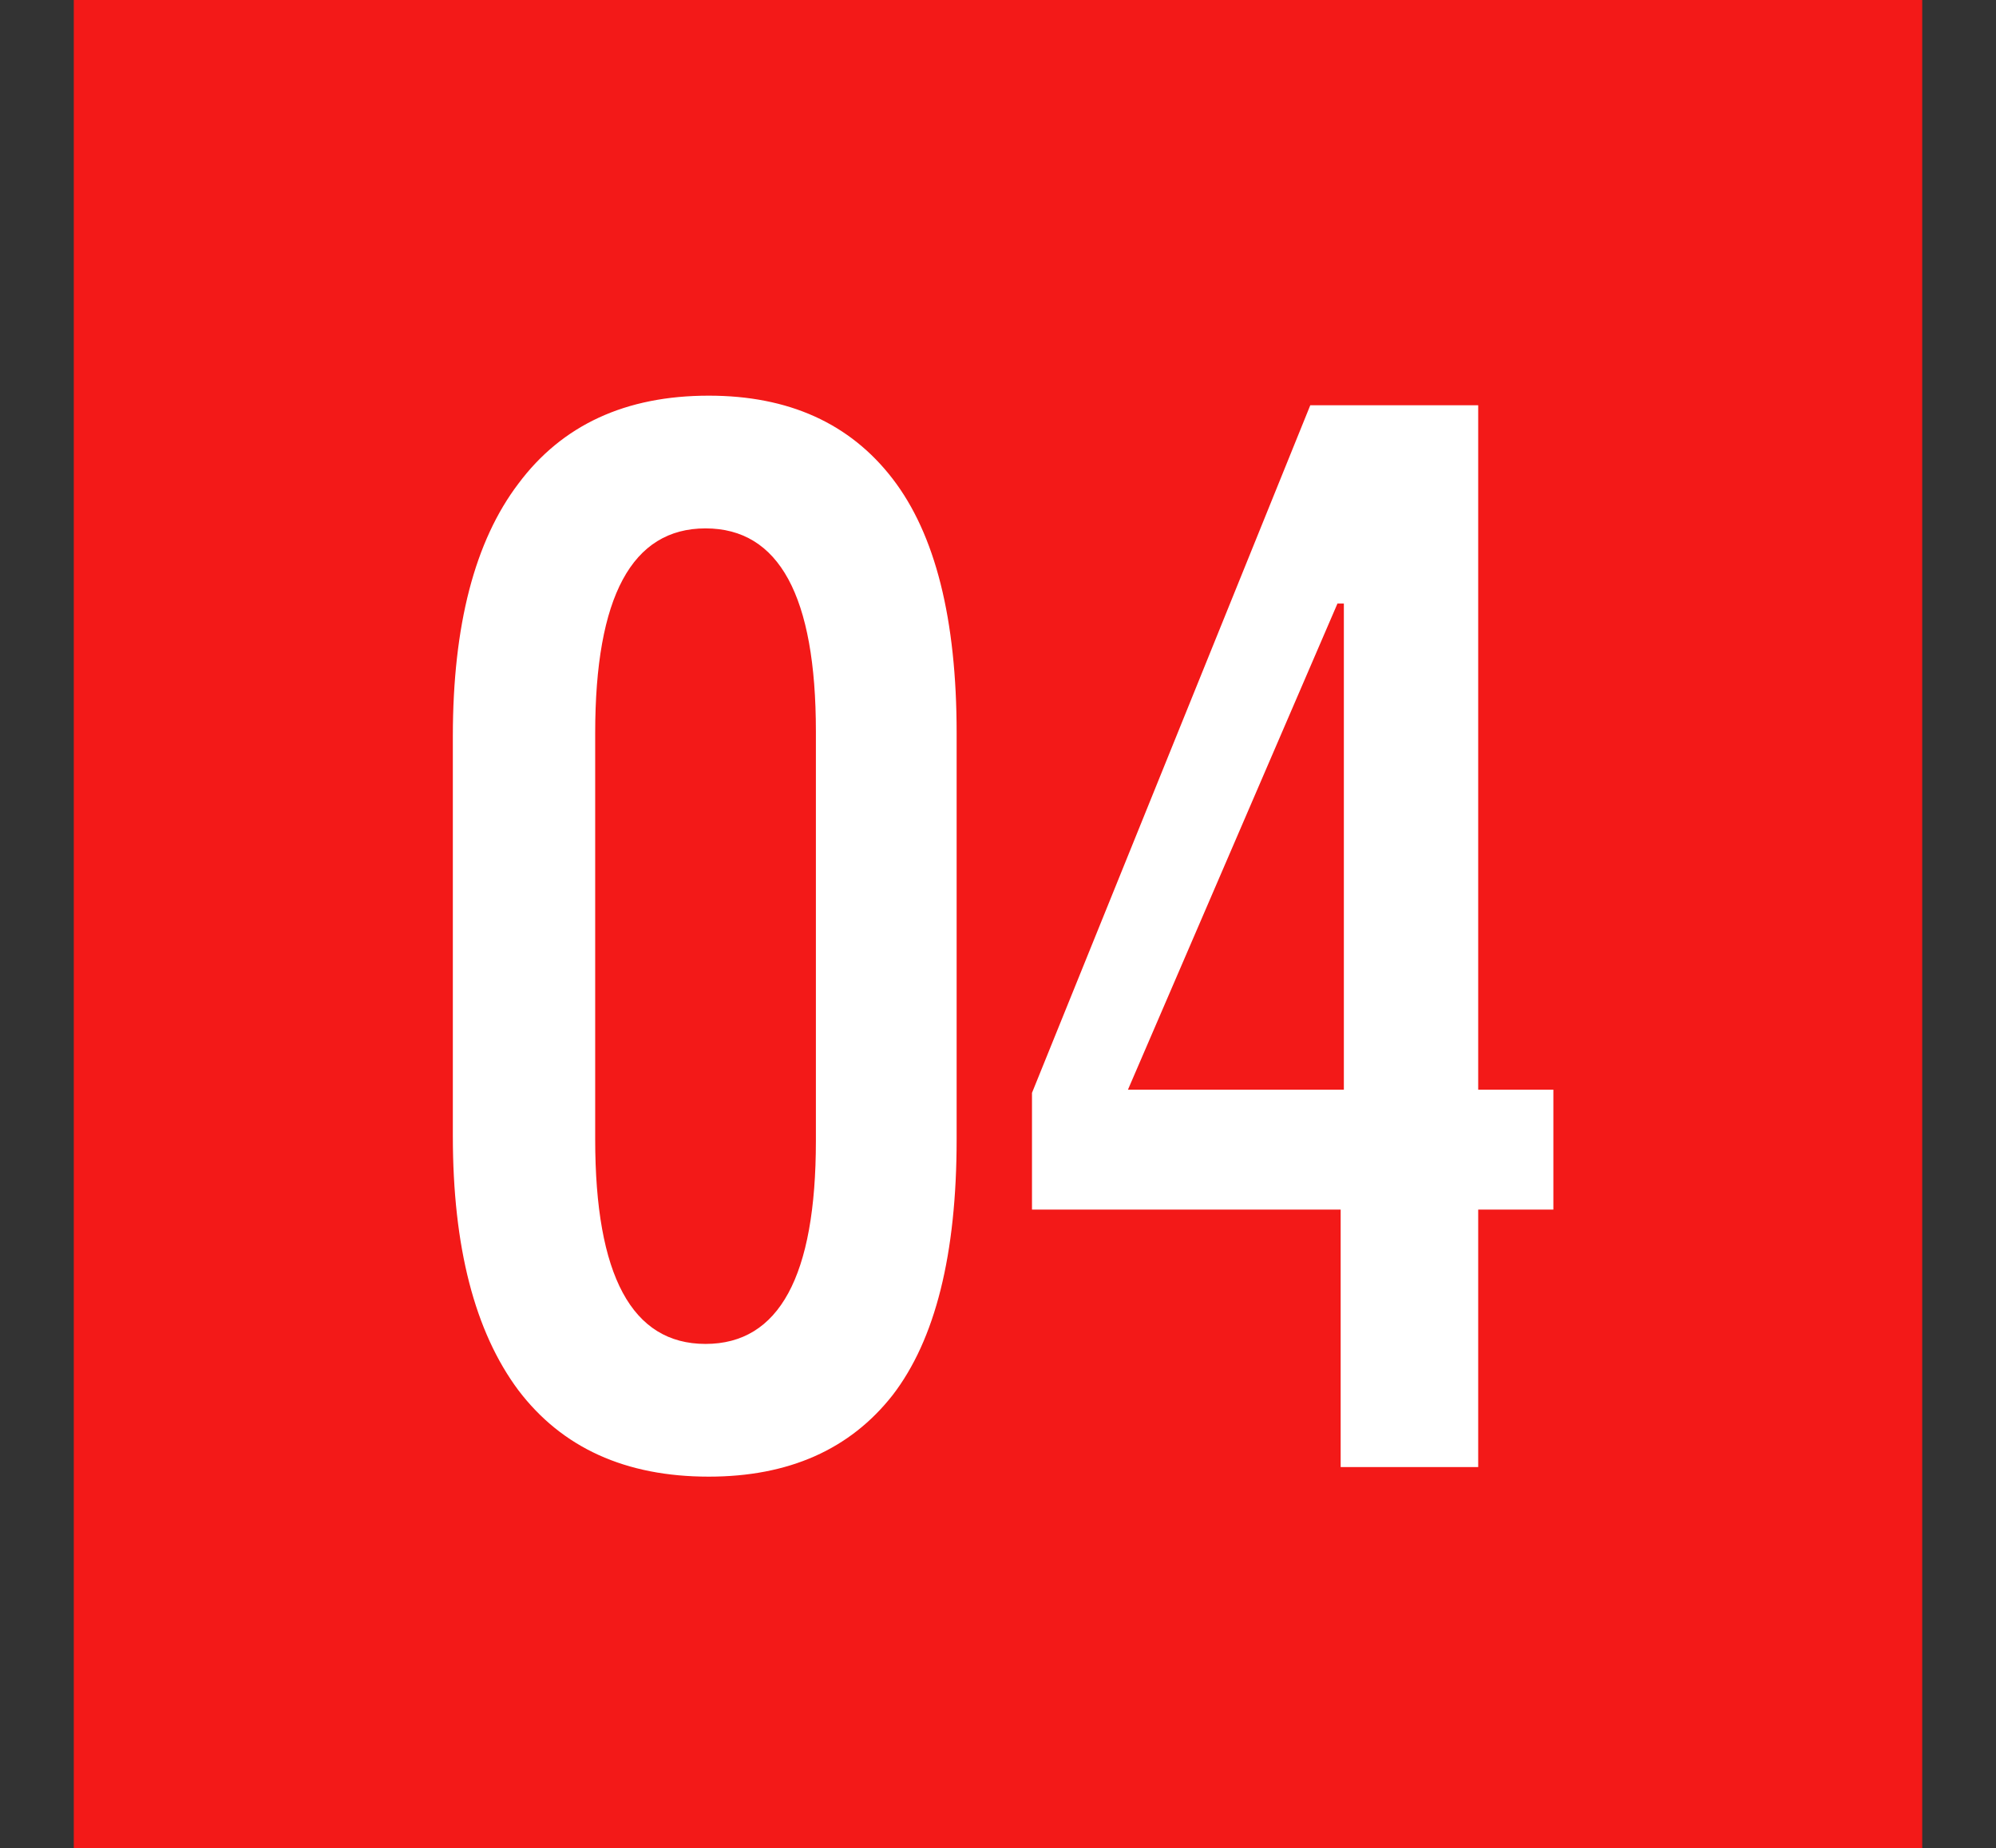<?xml version="1.0" encoding="UTF-8"?> <svg xmlns="http://www.w3.org/2000/svg" width="487" height="451" viewBox="0 0 487 451" fill="none"><rect x="0" y="0" width="487" height="451" fill="#333333" stroke="none"/><rect x="18" width="451" height="451" fill="#F31918"></rect><path d="M233.407 278.005C233.407 306.101 228.204 326.913 217.798 340.44C207.392 353.708 192.434 360.341 172.923 360.341C152.632 360.341 137.153 353.317 126.487 339.27C115.821 324.962 110.488 304.28 110.488 277.225V179.671C110.488 152.616 115.821 132.064 126.487 118.016C137.153 103.708 152.632 96.554 172.923 96.554C192.434 96.554 207.392 103.318 217.798 116.846C228.204 130.373 233.407 151.055 233.407 178.89V278.005ZM199.068 178.5C199.068 145.462 190.093 128.942 172.143 128.942C154.193 128.942 145.218 145.592 145.218 178.89V278.005C145.218 311.304 154.193 327.953 172.143 327.953C190.093 327.953 199.068 311.434 199.068 278.396V178.5ZM327.885 147.283H326.324L275.206 265.909H327.885V147.283ZM327.105 358V295.175H251.793V266.689L319.691 98.896H360.663V265.909H379.004V295.175H360.663V358H327.105Z" fill="white"></path></svg> 